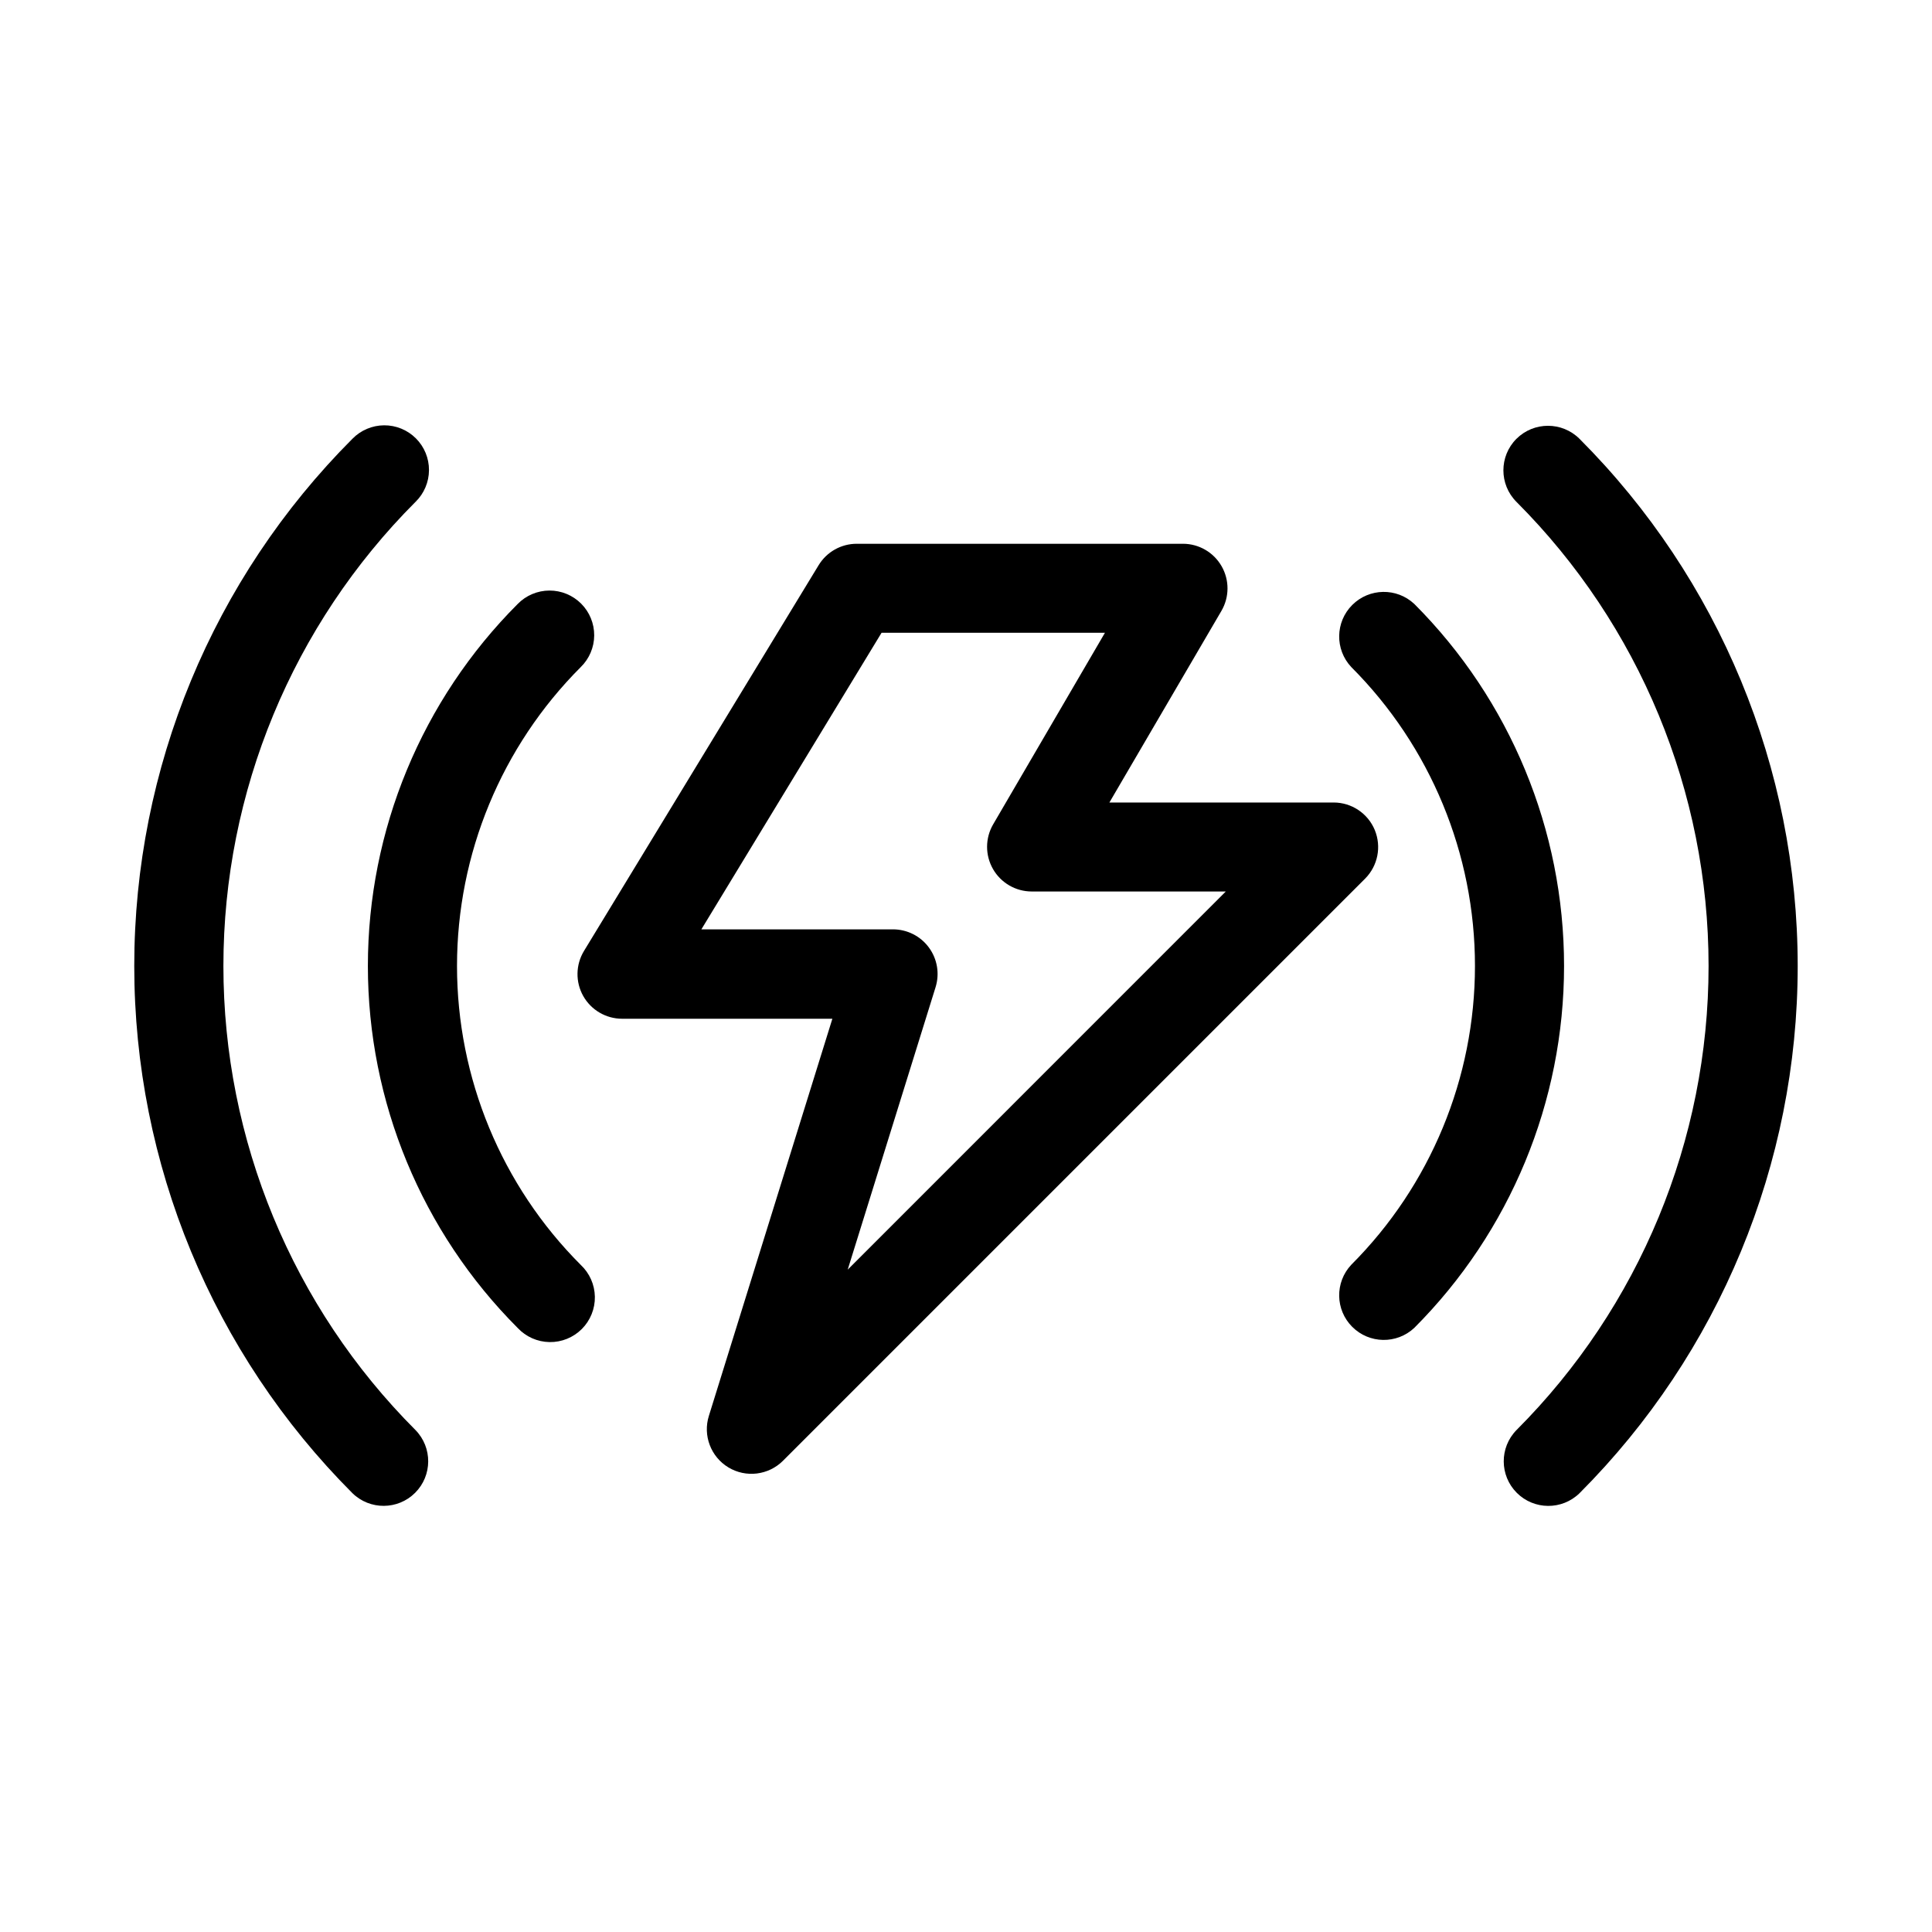 <?xml version="1.0" encoding="UTF-8"?>
<!-- Uploaded to: ICON Repo, www.svgrepo.com, Generator: ICON Repo Mixer Tools -->
<svg fill="#000000" width="800px" height="800px" version="1.1" viewBox="144 144 512 512" xmlns="http://www.w3.org/2000/svg">
 <g fill-rule="evenodd">
  <path d="m508.33 363.96c-1.828-4.41-6.133-7.285-10.91-7.289h-59.418l29.695-50.793c2.129-3.652 2.141-8.168 0.035-11.836s-6.008-5.934-10.238-5.938h-86.434c-4.129-0.004-7.961 2.144-10.109 5.668l-62.188 102.24c-2.219 3.652-2.297 8.215-0.203 11.938 2.098 3.723 6.039 6.027 10.309 6.027h55.719l-32.73 105.25v-0.004c-1.625 5.195 0.508 10.828 5.164 13.648 4.656 2.816 10.637 2.09 14.484-1.762l154.29-154.29-0.004 0.004c3.356-3.391 4.356-8.457 2.535-12.863zm-139.68 116.51 23.285-74.848v-0.004c1.117-3.586 0.461-7.492-1.77-10.52-2.227-3.027-5.762-4.812-9.52-4.812h-50.773l47.75-78.594h59.199l-29.629 50.773c-2.129 3.66-2.141 8.176-0.035 11.848 2.109 3.672 6.019 5.938 10.25 5.941h51.438z"/>
  <path d="m518.8 304.05c-4.66-4.359-11.934-4.234-16.445 0.277-4.508 4.512-4.621 11.789-0.262 16.441 20.996 21.016 32.789 49.504 32.789 79.211 0 29.703-11.793 58.191-32.789 79.207-4.359 4.652-4.246 11.93 0.262 16.441 4.512 4.512 11.785 4.637 16.445 0.277 25.418-25.453 39.691-59.957 39.691-95.926 0-35.973-14.273-70.477-39.691-95.93z"/>
  <path d="m297.9 320.79c2.262-2.203 3.547-5.223 3.57-8.383 0.02-3.16-1.223-6.199-3.457-8.434-2.231-2.238-5.266-3.488-8.426-3.473-3.16 0.016-6.184 1.297-8.391 3.555-25.426 25.453-39.703 59.961-39.703 95.938 0 35.973 14.277 70.48 39.703 95.934 2.188 2.34 5.234 3.688 8.438 3.738 3.203 0.051 6.289-1.199 8.555-3.465 2.262-2.266 3.512-5.356 3.457-8.559-0.055-3.203-1.406-6.246-3.746-8.434-20.996-21.016-32.789-49.504-32.789-79.207 0-29.707 11.793-58.195 32.789-79.211z"/>
  <path d="m545.87 260.29c-4.606 4.617-4.606 12.09 0 16.707 32.605 32.629 50.918 76.871 50.918 123 0 46.125-18.312 90.367-50.918 123-4.523 4.633-4.481 12.043 0.098 16.621s11.988 4.621 16.621 0.098c37.023-37.07 57.82-87.32 57.82-139.71 0-52.395-20.797-102.64-57.82-139.71-4.621-4.606-12.098-4.606-16.719 0z"/>
  <path d="m254.13 276.99c2.258-2.211 3.539-5.234 3.555-8.395s-1.234-6.195-3.469-8.426c-2.238-2.234-5.273-3.477-8.434-3.457-3.16 0.023-6.18 1.309-8.387 3.57-37.023 37.07-57.816 87.32-57.816 139.71 0 52.391 20.793 102.64 57.816 139.71 4.633 4.523 12.043 4.481 16.621-0.098s4.621-11.988 0.098-16.621c-32.602-32.633-50.914-76.875-50.91-123 0.004-46.129 18.32-90.371 50.926-123z"/>
 </g>
</svg>